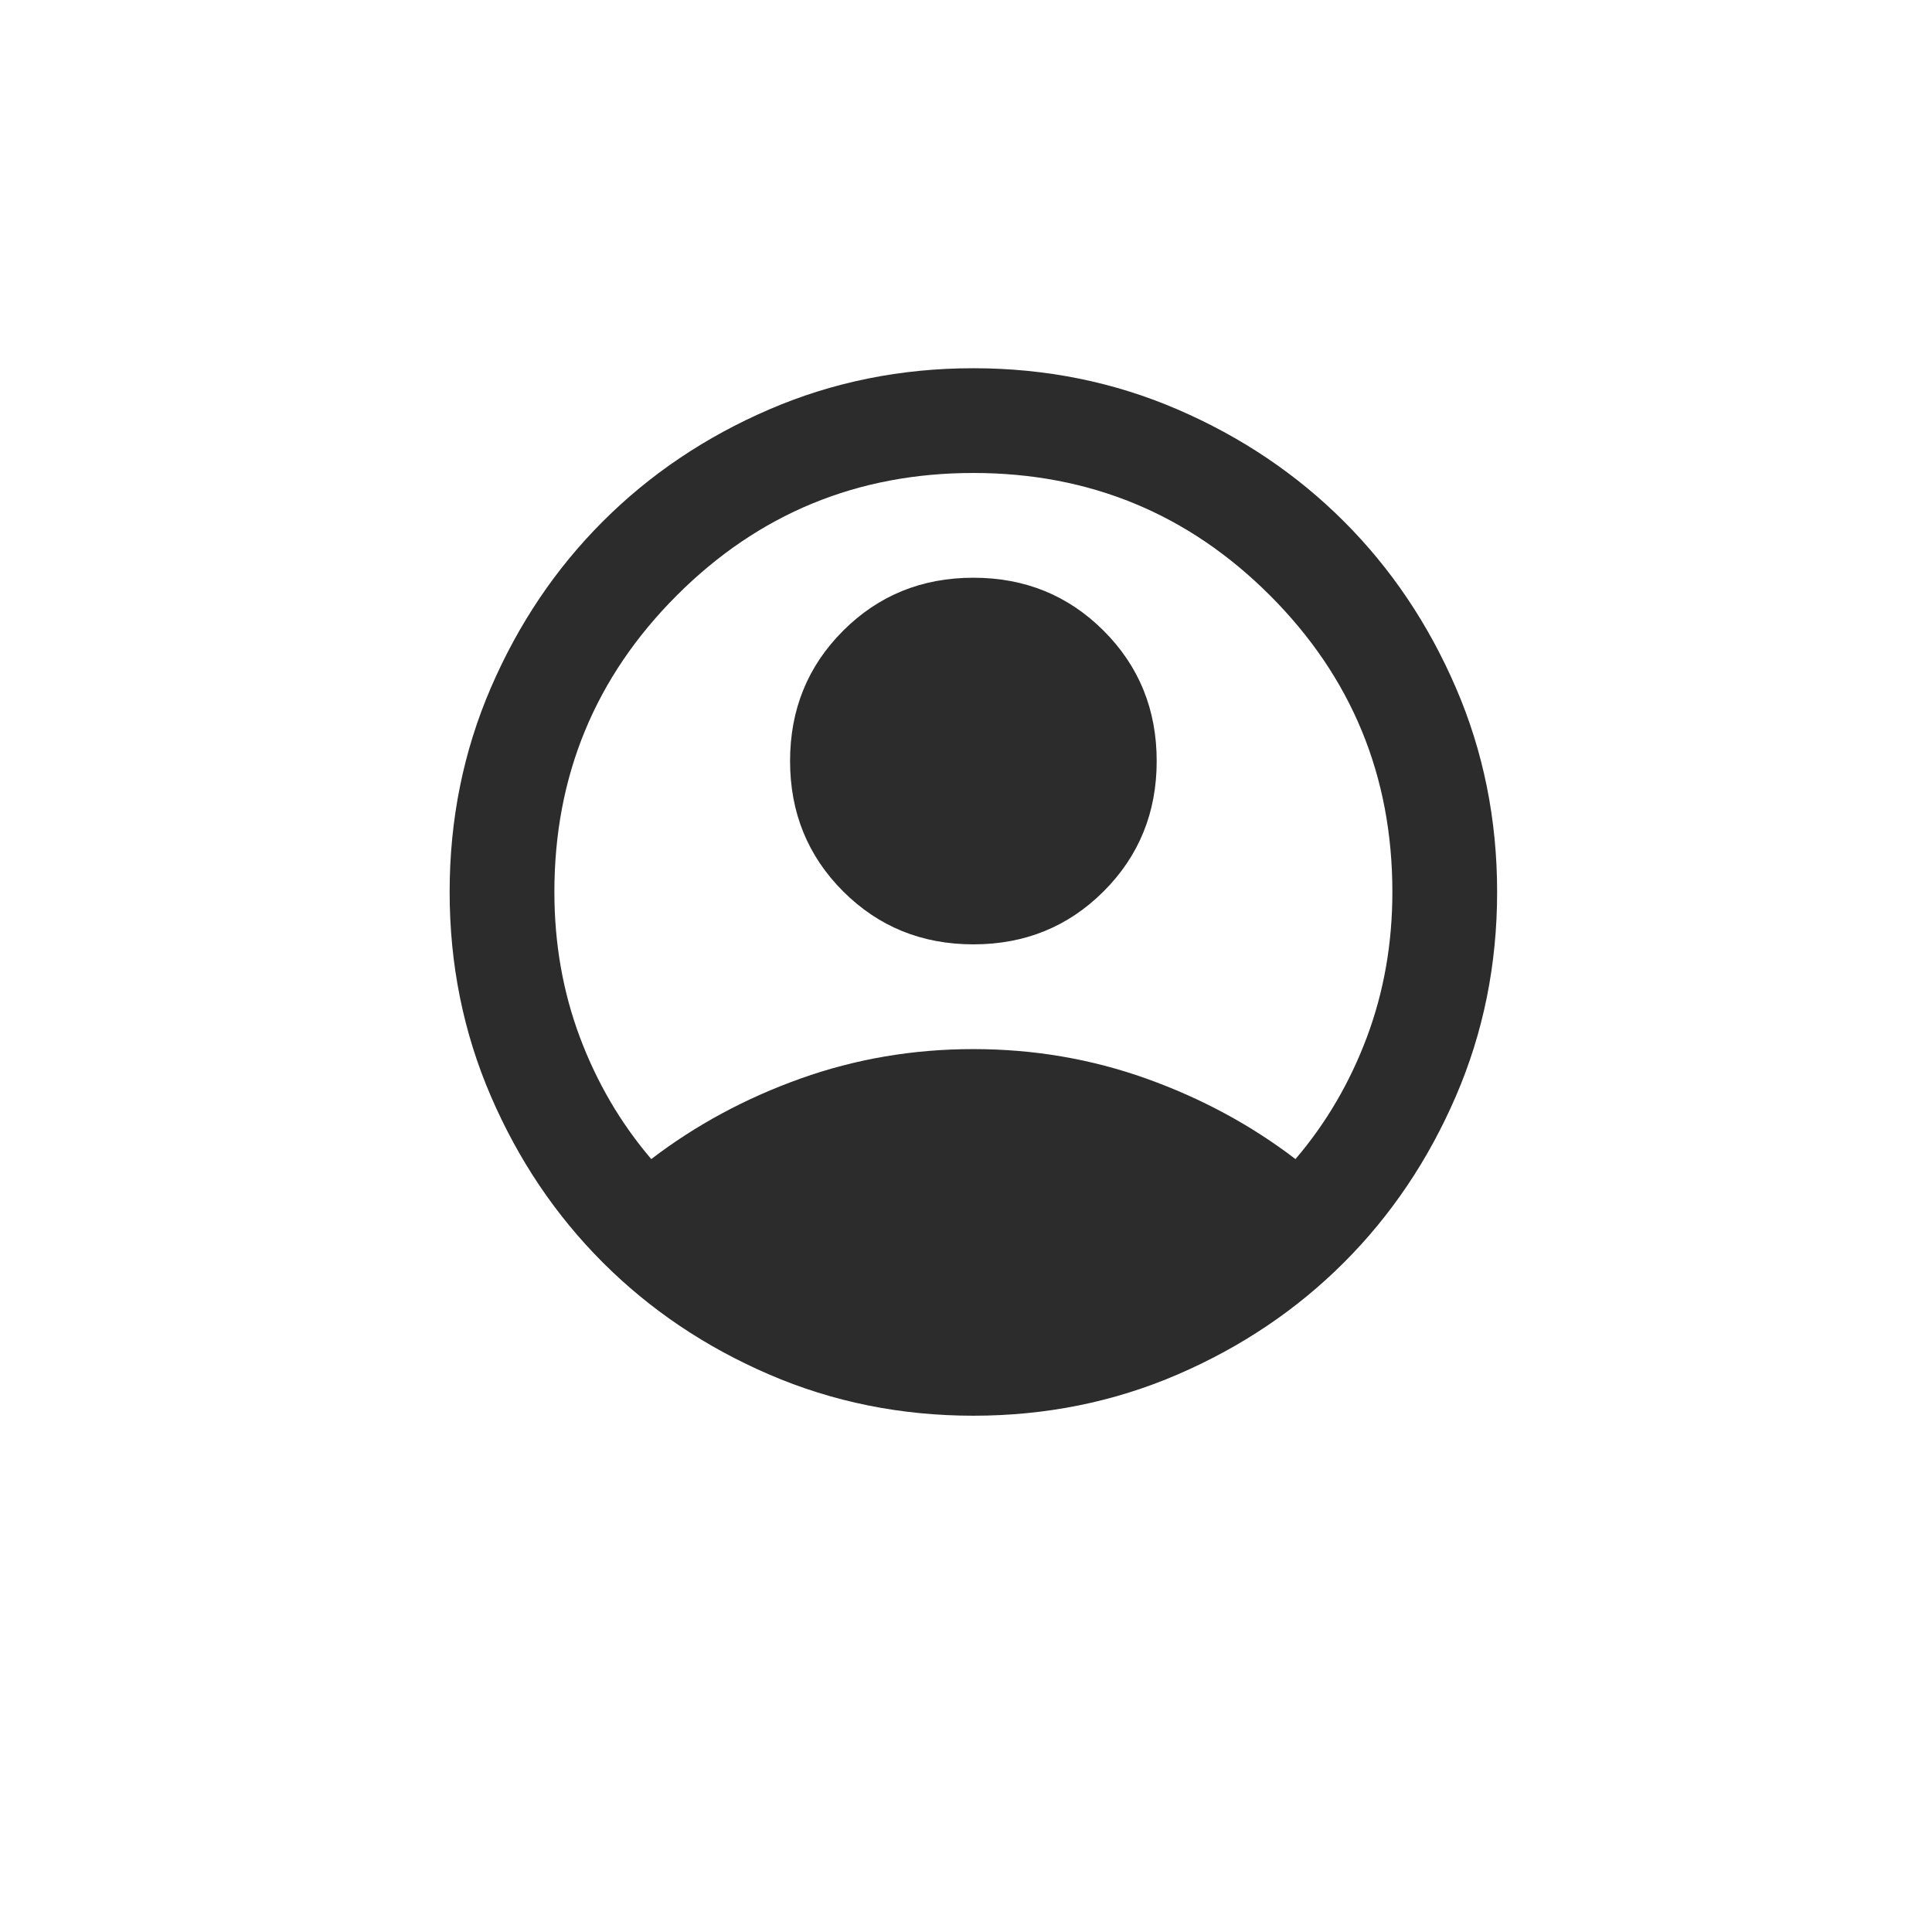 <svg width="190" height="190" viewBox="0 0 190 190" fill="none" xmlns="http://www.w3.org/2000/svg">
<g filter="url(#filter0_d_604_1707)">
<circle cx="94.894" cy="86.894" r="80.894" fill="white"/>
</g>
<mask id="mask0_604_1707" style="mask-type:alpha" maskUnits="userSpaceOnUse" x="33" y="25" width="125" height="125">
<rect x="33.914" y="25.912" width="123.617" height="123.617" fill="#D9D9D9"/>
</mask>
<g mask="url(#mask0_604_1707)">
<path d="M64.049 113.988C68.427 110.64 73.32 108.001 78.728 106.069C84.137 104.138 89.802 103.172 95.726 103.172C101.649 103.172 107.315 104.138 112.723 106.069C118.131 108.001 123.024 110.64 127.402 113.988C130.407 110.469 132.746 106.477 134.42 102.013C136.094 97.549 136.931 92.785 136.931 87.72C136.931 76.302 132.918 66.581 124.892 58.554C116.865 50.528 107.143 46.514 95.726 46.514C84.308 46.514 74.586 50.528 66.56 58.554C58.533 66.581 54.52 76.302 54.52 87.72C54.52 92.785 55.357 97.549 57.031 102.013C58.705 106.477 61.044 110.469 64.049 113.988ZM95.726 92.871C90.661 92.871 86.39 91.132 82.913 87.656C79.437 84.179 77.698 79.908 77.698 74.843C77.698 69.778 79.437 65.507 82.913 62.031C86.39 58.554 90.661 56.816 95.726 56.816C100.791 56.816 105.061 58.554 108.538 62.031C112.015 65.507 113.753 69.778 113.753 74.843C113.753 79.908 112.015 84.179 108.538 87.656C105.061 91.132 100.791 92.871 95.726 92.871ZM95.726 139.227C88.601 139.227 81.905 137.875 75.638 135.171C69.371 132.467 63.92 128.797 59.285 124.161C54.649 119.525 50.979 114.074 48.275 107.808C45.571 101.541 44.219 94.845 44.219 87.72C44.219 80.595 45.571 73.899 48.275 67.632C50.979 61.365 54.649 55.914 59.285 51.279C63.92 46.643 69.371 42.973 75.638 40.269C81.905 37.565 88.601 36.213 95.726 36.213C102.851 36.213 109.547 37.565 115.813 40.269C122.08 42.973 127.531 46.643 132.167 51.279C136.803 55.914 140.472 61.365 143.176 67.632C145.881 73.899 147.233 80.595 147.233 87.72C147.233 94.845 145.881 101.541 143.176 107.808C140.472 114.074 136.803 119.525 132.167 124.161C127.531 128.797 122.08 132.467 115.813 135.171C109.547 137.875 102.851 139.227 95.726 139.227Z" fill="#2C2C2C"/>
</g>
<defs>
<filter id="filter0_d_604_1707" x="0.018" y="0.008" width="189.752" height="189.752" filterUnits="userSpaceOnUse" color-interpolation-filters="sRGB">
<feFlood flood-opacity="0" result="BackgroundImageFix"/>
<feColorMatrix in="SourceAlpha" type="matrix" values="0 0 0 0 0 0 0 0 0 0 0 0 0 0 0 0 0 0 127 0" result="hardAlpha"/>
<feMorphology radius="1.997" operator="dilate" in="SourceAlpha" result="effect1_dropShadow_604_1707"/>
<feOffset dy="7.99"/>
<feGaussianBlur stdDeviation="5.992"/>
<feComposite in2="hardAlpha" operator="out"/>
<feColorMatrix type="matrix" values="0 0 0 0 0 0 0 0 0 0 0 0 0 0 0 0 0 0 0.08 0"/>
<feBlend mode="normal" in2="BackgroundImageFix" result="effect1_dropShadow_604_1707"/>
<feBlend mode="normal" in="SourceGraphic" in2="effect1_dropShadow_604_1707" result="shape"/>
</filter>
</defs>
</svg>
